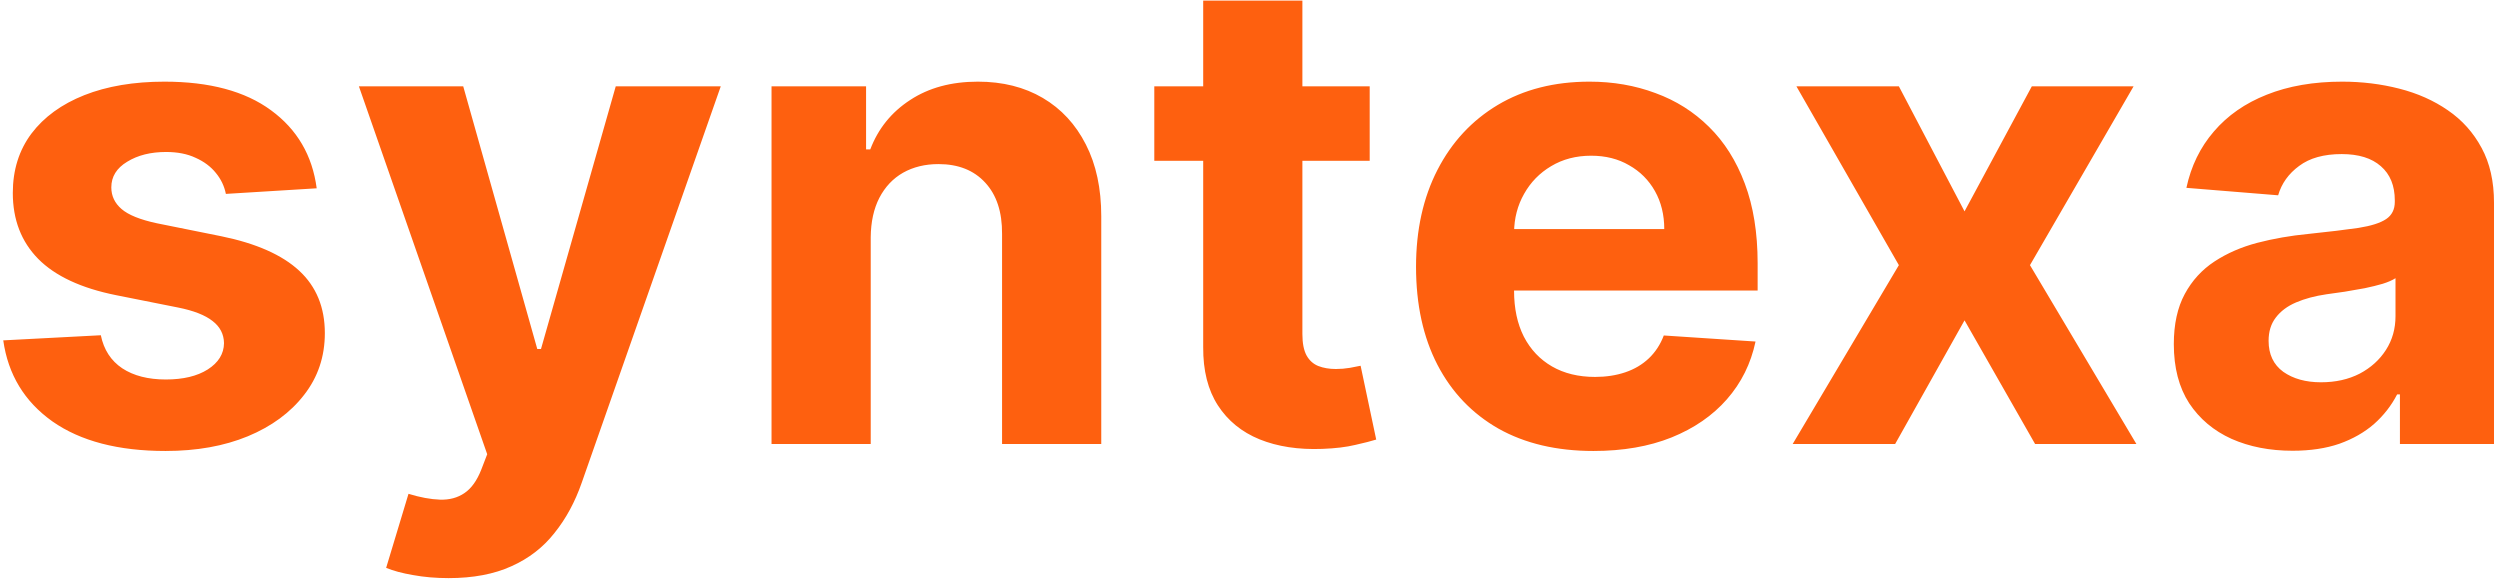 <svg width="366" height="85" viewBox="0 0 366 85" fill="none" xmlns="http://www.w3.org/2000/svg">
    <path d="M46.364 27.568L33.068 28.386C32.841 27.25 32.352 26.227 31.602 25.318C30.852 24.386 29.864 23.648 28.636 23.102C27.432 22.534 25.989 22.25 24.307 22.25C22.057 22.25 20.159 22.727 18.614 23.682C17.068 24.614 16.296 25.864 16.296 27.432C16.296 28.682 16.796 29.739 17.796 30.602C18.796 31.466 20.511 32.159 22.943 32.682L32.42 34.591C37.511 35.636 41.307 37.318 43.807 39.636C46.307 41.955 47.557 45 47.557 48.773C47.557 52.205 46.545 55.216 44.523 57.807C42.523 60.398 39.773 62.42 36.273 63.875C32.795 65.307 28.784 66.023 24.239 66.023C17.307 66.023 11.784 64.579 7.67 61.693C3.58 58.784 1.182 54.83 0.477 49.83L14.761 49.08C15.193 51.193 16.239 52.807 17.898 53.92C19.557 55.011 21.682 55.557 24.273 55.557C26.818 55.557 28.864 55.068 30.409 54.091C31.977 53.091 32.773 51.807 32.795 50.239C32.773 48.92 32.216 47.841 31.125 47C30.034 46.136 28.352 45.477 26.079 45.023L17.011 43.216C11.898 42.193 8.091 40.42 5.591 37.898C3.114 35.375 1.875 32.159 1.875 28.25C1.875 24.886 2.784 21.989 4.602 19.557C6.443 17.125 9.023 15.25 12.341 13.932C15.682 12.614 19.591 11.954 24.068 11.954C30.682 11.954 35.886 13.352 39.682 16.148C43.5 18.943 45.727 22.75 46.364 27.568ZM65.668 84.636C63.827 84.636 62.099 84.489 60.486 84.193C58.895 83.921 57.577 83.568 56.531 83.136L59.804 72.296C61.508 72.818 63.043 73.102 64.406 73.148C65.793 73.193 66.986 72.875 67.986 72.193C69.008 71.511 69.838 70.352 70.474 68.716L71.327 66.5L52.543 12.636H67.815L78.656 51.091H79.202L90.145 12.636H105.52L85.168 70.659C84.19 73.477 82.861 75.932 81.179 78.023C79.52 80.136 77.418 81.761 74.872 82.898C72.327 84.057 69.258 84.636 65.668 84.636ZM127.474 34.727V65H112.952V12.636H126.793V21.875H127.406C128.565 18.829 130.509 16.421 133.236 14.648C135.963 12.852 139.27 11.954 143.156 11.954C146.793 11.954 149.963 12.75 152.668 14.341C155.372 15.932 157.474 18.204 158.974 21.159C160.474 24.091 161.224 27.591 161.224 31.659V65H146.702V34.25C146.724 31.046 145.906 28.546 144.247 26.75C142.588 24.932 140.304 24.023 137.395 24.023C135.44 24.023 133.713 24.443 132.213 25.284C130.736 26.125 129.577 27.352 128.736 28.966C127.918 30.557 127.497 32.477 127.474 34.727ZM200.523 12.636V23.546H168.989V12.636H200.523ZM176.148 0.091H190.67V48.909C190.67 50.25 190.875 51.295 191.284 52.045C191.693 52.773 192.261 53.284 192.989 53.58C193.739 53.875 194.602 54.023 195.58 54.023C196.261 54.023 196.943 53.966 197.625 53.852C198.307 53.716 198.83 53.614 199.193 53.545L201.477 64.352C200.75 64.579 199.727 64.841 198.409 65.136C197.091 65.454 195.489 65.648 193.602 65.716C190.102 65.852 187.034 65.386 184.398 64.318C181.784 63.25 179.75 61.591 178.295 59.341C176.841 57.091 176.125 54.25 176.148 50.818V0.091ZM233.284 66.023C227.898 66.023 223.261 64.932 219.375 62.75C215.511 60.545 212.534 57.432 210.443 53.409C208.352 49.364 207.307 44.58 207.307 39.057C207.307 33.67 208.352 28.943 210.443 24.875C212.534 20.807 215.477 17.636 219.273 15.364C223.091 13.091 227.568 11.954 232.705 11.954C236.159 11.954 239.375 12.511 242.352 13.625C245.352 14.716 247.966 16.364 250.193 18.568C252.443 20.773 254.193 23.546 255.443 26.886C256.693 30.204 257.318 34.091 257.318 38.545V42.534H213.102V33.534H243.648C243.648 31.443 243.193 29.591 242.284 27.977C241.375 26.364 240.114 25.102 238.5 24.193C236.909 23.261 235.057 22.796 232.943 22.796C230.739 22.796 228.784 23.307 227.08 24.329C225.398 25.329 224.08 26.682 223.125 28.386C222.17 30.068 221.682 31.943 221.659 34.011V42.568C221.659 45.159 222.136 47.398 223.091 49.284C224.068 51.17 225.443 52.625 227.216 53.648C228.989 54.67 231.091 55.182 233.523 55.182C235.136 55.182 236.614 54.955 237.955 54.5C239.295 54.045 240.443 53.364 241.398 52.455C242.352 51.545 243.08 50.432 243.58 49.114L257.011 50C256.33 53.227 254.932 56.045 252.818 58.455C250.727 60.841 248.023 62.705 244.705 64.046C241.409 65.364 237.602 66.023 233.284 66.023ZM277.994 12.636L287.608 30.943L297.46 12.636H312.358L297.188 38.818L312.767 65H297.938L287.608 46.898L277.449 65H262.449L277.994 38.818L262.994 12.636H277.994ZM335.634 65.989C332.293 65.989 329.315 65.409 326.702 64.25C324.088 63.068 322.02 61.33 320.497 59.034C318.997 56.716 318.247 53.83 318.247 50.375C318.247 47.466 318.781 45.023 319.849 43.045C320.918 41.068 322.372 39.477 324.213 38.273C326.054 37.068 328.145 36.159 330.486 35.545C332.849 34.932 335.327 34.5 337.918 34.25C340.963 33.932 343.418 33.636 345.281 33.364C347.145 33.068 348.497 32.636 349.338 32.068C350.179 31.5 350.599 30.659 350.599 29.546V29.341C350.599 27.182 349.918 25.511 348.554 24.329C347.213 23.148 345.304 22.557 342.827 22.557C340.213 22.557 338.134 23.136 336.588 24.296C335.043 25.432 334.02 26.864 333.52 28.591L320.088 27.5C320.77 24.318 322.111 21.568 324.111 19.25C326.111 16.909 328.69 15.114 331.849 13.864C335.031 12.591 338.713 11.954 342.895 11.954C345.804 11.954 348.588 12.296 351.247 12.977C353.929 13.659 356.304 14.716 358.372 16.148C360.463 17.579 362.111 19.421 363.315 21.671C364.52 23.898 365.122 26.568 365.122 29.682V65H351.349V57.739H350.94C350.099 59.375 348.974 60.818 347.565 62.068C346.156 63.295 344.463 64.261 342.486 64.966C340.509 65.648 338.224 65.989 335.634 65.989ZM339.793 55.966C341.929 55.966 343.815 55.545 345.452 54.705C347.088 53.841 348.372 52.682 349.304 51.227C350.236 49.773 350.702 48.125 350.702 46.284V40.727C350.247 41.023 349.622 41.295 348.827 41.545C348.054 41.773 347.179 41.989 346.202 42.193C345.224 42.375 344.247 42.545 343.27 42.705C342.293 42.841 341.406 42.966 340.611 43.08C338.906 43.33 337.418 43.727 336.145 44.273C334.872 44.818 333.884 45.557 333.179 46.489C332.474 47.398 332.122 48.534 332.122 49.898C332.122 51.875 332.838 53.386 334.27 54.432C335.724 55.455 337.565 55.966 339.793 55.966Z" fill="#FE600F"/>
</svg>
